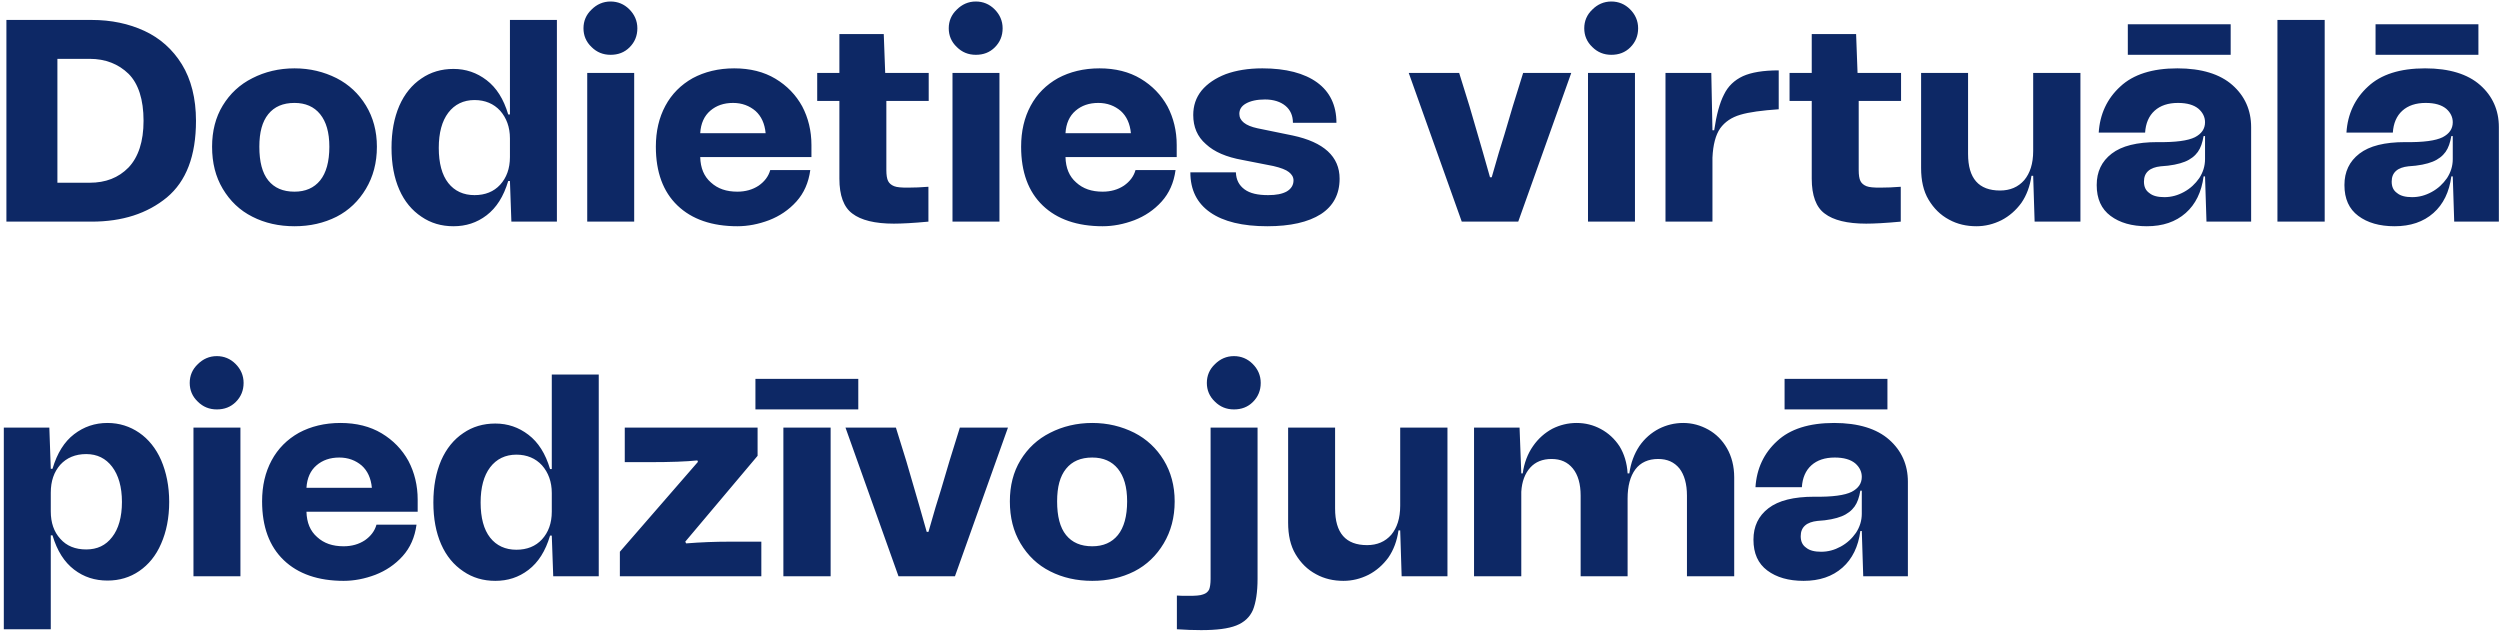 <svg width="564" height="143" viewBox="0 0 564 143" fill="none" xmlns="http://www.w3.org/2000/svg">
<path d="M32.58 6.97C36.09 8.595 38.95 11.13 41.03 14.51C43.11 17.89 44.215 22.18 44.215 27.25C44.215 35.18 42.005 40.9 37.65 44.54C33.23 48.18 27.575 50 20.685 50H1.445V4.5H20.685C25.105 4.5 29.07 5.345 32.58 6.97ZM20.23 41.225C23.805 41.225 26.73 40.12 29.005 37.78C31.215 35.44 32.385 31.93 32.385 27.25C32.385 22.44 31.215 18.865 29.005 16.655C26.73 14.445 23.805 13.275 20.23 13.275H12.95V41.225H20.23ZM56.947 48.895C54.087 47.465 51.877 45.32 50.252 42.59C48.627 39.86 47.847 36.74 47.847 33.1C47.847 29.59 48.627 26.47 50.252 23.805C51.877 21.14 54.087 19.06 56.947 17.63C59.742 16.2 62.927 15.42 66.437 15.42C69.947 15.42 73.067 16.2 75.927 17.63C78.722 19.06 80.932 21.14 82.557 23.805C84.182 26.47 85.027 29.59 85.027 33.1C85.027 36.74 84.182 39.86 82.557 42.59C80.932 45.32 78.722 47.465 75.927 48.895C73.067 50.325 69.947 51.04 66.437 51.04C62.927 51.04 59.742 50.325 56.947 48.895ZM72.222 40.705C73.587 39.015 74.302 36.48 74.302 33.1C74.302 29.85 73.587 27.445 72.222 25.755C70.857 24.065 68.907 23.22 66.437 23.22C63.837 23.22 61.887 24.065 60.522 25.755C59.157 27.445 58.507 29.85 58.507 33.1C58.507 36.48 59.157 39.015 60.522 40.705C61.887 42.395 63.837 43.24 66.437 43.24C68.907 43.24 70.857 42.395 72.222 40.705ZM115.042 4.5H125.637V50H115.367L115.042 40.835H114.652C113.612 44.345 111.987 46.88 109.777 48.57C107.567 50.26 105.097 51.04 102.302 51.04C99.572 51.04 97.167 50.325 95.087 48.895C92.942 47.465 91.252 45.45 90.082 42.785C88.912 40.12 88.327 37 88.327 33.36C88.327 29.72 88.912 26.6 90.082 23.87C91.252 21.205 92.942 19.125 95.087 17.695C97.167 16.265 99.572 15.55 102.302 15.55C105.097 15.55 107.567 16.395 109.777 18.085C111.987 19.775 113.612 22.31 114.652 25.82H115.042V4.5ZM112.832 41.68C114.262 40.12 115.042 38.04 115.042 35.44V31.215C115.042 28.68 114.262 26.6 112.832 24.975C111.402 23.415 109.452 22.57 107.047 22.57C104.577 22.57 102.562 23.545 101.132 25.43C99.702 27.315 98.987 29.98 98.987 33.36C98.987 36.805 99.702 39.47 101.132 41.29C102.562 43.11 104.577 44.02 107.047 44.02C109.452 44.02 111.402 43.24 112.832 41.68ZM133.453 10.61C132.218 9.44 131.633 8.01 131.633 6.385C131.633 4.76 132.218 3.33 133.453 2.16C134.623 0.99 136.053 0.34 137.743 0.34C139.368 0.34 140.798 0.925 141.968 2.095C143.138 3.265 143.788 4.695 143.788 6.385C143.788 8.075 143.203 9.505 142.033 10.675C140.863 11.845 139.433 12.365 137.743 12.365C136.053 12.365 134.623 11.78 133.453 10.61ZM132.478 50V16.46H143.073V50H132.478ZM183.061 35.44H157.971C158.036 37.91 158.816 39.795 160.376 41.16C161.936 42.59 163.886 43.24 166.356 43.24C168.176 43.24 169.801 42.785 171.166 41.875C172.466 40.965 173.376 39.795 173.766 38.365H182.801C182.411 41.225 181.371 43.565 179.681 45.45C177.926 47.4 175.846 48.765 173.506 49.675C171.101 50.585 168.696 51.04 166.356 51.04C160.636 51.04 156.086 49.48 152.836 46.36C149.586 43.24 147.961 38.82 147.961 33.1C147.961 29.59 148.676 26.535 150.106 23.87C151.536 21.205 153.616 19.125 156.281 17.63C158.946 16.2 162.066 15.42 165.641 15.42C169.216 15.42 172.336 16.2 174.936 17.76C177.536 19.32 179.551 21.4 180.981 24C182.346 26.6 183.061 29.525 183.061 32.71V35.44ZM160.246 24.975C158.881 26.145 158.101 27.835 157.971 30.045H172.726C172.531 27.9 171.751 26.21 170.451 25.04C169.086 23.87 167.396 23.22 165.381 23.22C163.301 23.22 161.611 23.805 160.246 24.975ZM209.516 22.765H199.961V38.365C199.961 39.47 200.091 40.315 200.351 40.835C200.611 41.355 201.066 41.745 201.716 42.005C202.366 42.265 203.406 42.33 204.771 42.33C206.266 42.33 207.826 42.265 209.451 42.135V50C206.006 50.325 203.406 50.455 201.651 50.455C197.361 50.455 194.241 49.675 192.291 48.18C190.341 46.75 189.366 44.085 189.366 40.315V22.765H184.361V16.46H189.366V7.685H199.376L199.701 16.46H209.516V22.765ZM215.857 10.61C214.622 9.44 214.037 8.01 214.037 6.385C214.037 4.76 214.622 3.33 215.857 2.16C217.027 0.99 218.457 0.34 220.147 0.34C221.772 0.34 223.202 0.925 224.372 2.095C225.542 3.265 226.192 4.695 226.192 6.385C226.192 8.075 225.607 9.505 224.437 10.675C223.267 11.845 221.837 12.365 220.147 12.365C218.457 12.365 217.027 11.78 215.857 10.61ZM214.882 50V16.46H225.477V50H214.882ZM265.465 35.44H240.375C240.44 37.91 241.22 39.795 242.78 41.16C244.34 42.59 246.29 43.24 248.76 43.24C250.58 43.24 252.205 42.785 253.57 41.875C254.87 40.965 255.78 39.795 256.17 38.365H265.205C264.815 41.225 263.775 43.565 262.085 45.45C260.33 47.4 258.25 48.765 255.91 49.675C253.505 50.585 251.1 51.04 248.76 51.04C243.04 51.04 238.49 49.48 235.24 46.36C231.99 43.24 230.365 38.82 230.365 33.1C230.365 29.59 231.08 26.535 232.51 23.87C233.94 21.205 236.02 19.125 238.685 17.63C241.35 16.2 244.47 15.42 248.045 15.42C251.62 15.42 254.74 16.2 257.34 17.76C259.94 19.32 261.955 21.4 263.385 24C264.75 26.6 265.465 29.525 265.465 32.71V35.44ZM242.65 24.975C241.285 26.145 240.505 27.835 240.375 30.045H255.13C254.935 27.9 254.155 26.21 252.855 25.04C251.49 23.87 249.8 23.22 247.785 23.22C245.705 23.22 244.015 23.805 242.65 24.975ZM273.03 47.92C270.04 45.84 268.545 42.85 268.545 38.885H278.815C278.88 40.575 279.53 41.81 280.765 42.72C282 43.63 283.755 44.02 286.095 44.02C287.915 44.02 289.28 43.76 290.32 43.175C291.295 42.59 291.815 41.745 291.815 40.705C291.815 39.925 291.425 39.34 290.775 38.82C290.125 38.3 288.955 37.845 287.265 37.455L280.31 36.09C276.67 35.44 273.94 34.27 272.055 32.515C270.105 30.825 269.195 28.615 269.195 25.95C269.195 23.87 269.78 22.05 271.08 20.425C272.38 18.865 274.2 17.63 276.54 16.72C278.88 15.875 281.61 15.42 284.795 15.42C290.125 15.42 294.285 16.525 297.145 18.605C300.005 20.685 301.5 23.74 301.5 27.705H291.685C291.685 26.08 291.1 24.78 289.995 23.87C288.89 22.96 287.33 22.44 285.38 22.44C283.56 22.44 282.13 22.765 281.09 23.35C280.05 23.935 279.595 24.715 279.595 25.69C279.595 27.25 280.96 28.355 283.69 28.94L291.62 30.565C298.64 32.06 302.215 35.31 302.215 40.315C302.215 43.825 300.785 46.49 297.99 48.31C295.13 50.13 291.1 51.04 285.9 51.04C280.31 51.04 276.02 50 273.03 47.92ZM329.773 50L317.813 16.46H329.188L331.528 24L333.478 30.695C333.998 32.385 334.843 35.44 336.143 39.99H336.533C337.703 35.83 338.678 32.58 339.393 30.37L341.278 24L343.618 16.46H354.473L342.513 50H329.773ZM359.227 10.61C357.992 9.44 357.407 8.01 357.407 6.385C357.407 4.76 357.992 3.33 359.227 2.16C360.397 0.99 361.827 0.34 363.517 0.34C365.142 0.34 366.572 0.925 367.742 2.095C368.912 3.265 369.562 4.695 369.562 6.385C369.562 8.075 368.977 9.505 367.807 10.675C366.637 11.845 365.207 12.365 363.517 12.365C361.827 12.365 360.397 11.78 359.227 10.61ZM358.252 50V16.46H368.847V50H358.252ZM386.719 29.395C387.239 25.885 387.954 23.22 388.929 21.335C389.839 19.45 391.269 18.085 393.219 17.175C395.104 16.33 397.769 15.875 401.279 15.875V24.65C397.509 24.91 394.584 25.3 392.634 25.885C390.619 26.47 389.124 27.51 388.084 28.94C387.044 30.435 386.459 32.645 386.329 35.57V50H375.734V16.46H386.069L386.329 29.395H386.719ZM428.878 22.765H419.323V38.365C419.323 39.47 419.453 40.315 419.713 40.835C419.973 41.355 420.428 41.745 421.078 42.005C421.728 42.265 422.768 42.33 424.133 42.33C425.628 42.33 427.188 42.265 428.813 42.135V50C425.368 50.325 422.768 50.455 421.013 50.455C416.723 50.455 413.603 49.675 411.653 48.18C409.703 46.75 408.728 44.085 408.728 40.315V22.765H403.723V16.46H408.728V7.685H418.738L419.063 16.46H428.878V22.765ZM458.685 16.46H469.345V50H459.01L458.685 39.665H458.295C457.97 42.005 457.19 44.085 456.02 45.775C454.785 47.465 453.29 48.765 451.535 49.675C449.715 50.585 447.83 51.04 445.88 51.04C443.67 51.04 441.59 50.585 439.705 49.545C437.755 48.505 436.26 47.01 435.09 45.06C433.92 43.11 433.4 40.705 433.4 37.91V16.46H443.995V34.725C443.995 40.25 446.4 42.98 451.21 42.98C453.485 42.98 455.305 42.2 456.67 40.64C457.97 39.08 458.685 36.935 458.685 34.075V16.46ZM476.396 34.66C478.671 32.905 482.116 32.06 486.731 32.06C490.826 32.125 493.621 31.735 495.181 30.955C496.676 30.175 497.456 29.07 497.456 27.575C497.456 26.405 496.936 25.365 495.961 24.52C494.921 23.675 493.426 23.22 491.346 23.22C489.136 23.22 487.381 23.805 486.081 24.975C484.781 26.145 484.066 27.835 483.936 29.915H473.471C473.731 25.755 475.356 22.245 478.346 19.515C481.271 16.785 485.561 15.42 491.216 15.42C496.676 15.42 500.836 16.72 503.631 19.19C506.426 21.66 507.856 24.845 507.856 28.68V50H497.781L497.456 39.795H497.131C496.676 43.305 495.311 46.1 493.101 48.05C490.826 50.065 487.901 51.04 484.326 51.04C480.946 51.04 478.216 50.26 476.136 48.7C474.056 47.14 473.016 44.865 473.016 41.745C473.016 38.755 474.121 36.415 476.396 34.66ZM484.911 43.565C485.691 44.215 486.861 44.475 488.291 44.475C489.851 44.475 491.281 44.085 492.711 43.305C494.141 42.525 495.246 41.485 496.156 40.185C497.001 38.885 497.456 37.455 497.456 35.895V30.695H497.131C496.871 32.19 496.481 33.36 495.831 34.27C495.181 35.18 494.206 35.96 492.906 36.48C491.606 37 489.786 37.39 487.446 37.52C486.276 37.65 485.301 37.975 484.651 38.56C484.001 39.145 483.676 39.925 483.676 40.965C483.676 42.135 484.066 42.98 484.911 43.565ZM503.241 12.365H480.036V5.475H503.241V12.365ZM513.79 50V4.5H524.45V50H513.79ZM532.284 34.66C534.559 32.905 538.004 32.06 542.619 32.06C546.714 32.125 549.509 31.735 551.069 30.955C552.564 30.175 553.344 29.07 553.344 27.575C553.344 26.405 552.824 25.365 551.849 24.52C550.809 23.675 549.314 23.22 547.234 23.22C545.024 23.22 543.269 23.805 541.969 24.975C540.669 26.145 539.954 27.835 539.824 29.915H529.359C529.619 25.755 531.244 22.245 534.234 19.515C537.159 16.785 541.449 15.42 547.104 15.42C552.564 15.42 556.724 16.72 559.519 19.19C562.314 21.66 563.744 24.845 563.744 28.68V50H553.669L553.344 39.795H553.019C552.564 43.305 551.199 46.1 548.989 48.05C546.714 50.065 543.789 51.04 540.214 51.04C536.834 51.04 534.104 50.26 532.024 48.7C529.944 47.14 528.904 44.865 528.904 41.745C528.904 38.755 530.009 36.415 532.284 34.66ZM540.799 43.565C541.579 44.215 542.749 44.475 544.179 44.475C545.739 44.475 547.169 44.085 548.599 43.305C550.029 42.525 551.134 41.485 552.044 40.185C552.889 38.885 553.344 37.455 553.344 35.895V30.695H553.019C552.759 32.19 552.369 33.36 551.719 34.27C551.069 35.18 550.094 35.96 548.794 36.48C547.494 37 545.674 37.39 543.334 37.52C542.164 37.65 541.189 37.975 540.539 38.56C539.889 39.145 539.564 39.925 539.564 40.965C539.564 42.135 539.954 42.98 540.799 43.565ZM559.129 12.365H535.924V5.475H559.129V12.365ZM31.41 97.63C33.49 99.06 35.18 101.14 36.35 103.805C37.52 106.535 38.17 109.655 38.17 113.23C38.17 116.87 37.52 119.99 36.35 122.655C35.18 125.385 33.49 127.4 31.41 128.83C29.33 130.26 26.925 130.975 24.26 130.975C21.4 130.975 18.93 130.195 16.72 128.505C14.51 126.815 12.885 124.28 11.845 120.77H11.455V141.96H0.86V96.46H11.13L11.455 105.755H11.845C12.885 102.245 14.51 99.645 16.72 97.955C18.93 96.265 21.4 95.42 24.26 95.42C26.925 95.42 29.33 96.2 31.41 97.63ZM25.3 121.16C26.73 119.34 27.51 116.675 27.51 113.23C27.51 109.85 26.73 107.185 25.3 105.3C23.87 103.415 21.92 102.44 19.45 102.44C16.98 102.44 15.03 103.285 13.6 104.845C12.17 106.47 11.455 108.55 11.455 111.15V115.375C11.455 117.91 12.17 119.99 13.6 121.55C15.03 123.175 16.98 123.955 19.45 123.955C21.92 123.955 23.87 123.045 25.3 121.16ZM44.621 90.61C43.386 89.44 42.801 88.01 42.801 86.385C42.801 84.76 43.386 83.33 44.621 82.16C45.791 80.99 47.221 80.34 48.911 80.34C50.536 80.34 51.966 80.925 53.136 82.095C54.306 83.265 54.956 84.695 54.956 86.385C54.956 88.075 54.371 89.505 53.201 90.675C52.031 91.845 50.601 92.365 48.911 92.365C47.221 92.365 45.791 91.78 44.621 90.61ZM43.646 130V96.46H54.241V130H43.646ZM94.228 115.44H69.138C69.203 117.91 69.983 119.795 71.543 121.16C73.103 122.59 75.053 123.24 77.523 123.24C79.343 123.24 80.968 122.785 82.333 121.875C83.633 120.965 84.543 119.795 84.933 118.365H93.968C93.578 121.225 92.538 123.565 90.848 125.45C89.093 127.4 87.013 128.765 84.673 129.675C82.268 130.585 79.863 131.04 77.523 131.04C71.803 131.04 67.253 129.48 64.003 126.36C60.753 123.24 59.128 118.82 59.128 113.1C59.128 109.59 59.843 106.535 61.273 103.87C62.703 101.205 64.783 99.125 67.448 97.63C70.113 96.2 73.233 95.42 76.808 95.42C80.383 95.42 83.503 96.2 86.103 97.76C88.703 99.32 90.718 101.4 92.148 104C93.513 106.6 94.228 109.525 94.228 112.71V115.44ZM71.413 104.975C70.048 106.145 69.268 107.835 69.138 110.045H83.893C83.698 107.9 82.918 106.21 81.618 105.04C80.253 103.87 78.563 103.22 76.548 103.22C74.468 103.22 72.778 103.805 71.413 104.975ZM124.483 84.5H135.078V130H124.808L124.483 120.835H124.093C123.053 124.345 121.428 126.88 119.218 128.57C117.008 130.26 114.538 131.04 111.743 131.04C109.013 131.04 106.608 130.325 104.528 128.895C102.383 127.465 100.693 125.45 99.523 122.785C98.353 120.12 97.768 117 97.768 113.36C97.768 109.72 98.353 106.6 99.523 103.87C100.693 101.205 102.383 99.125 104.528 97.695C106.608 96.265 109.013 95.55 111.743 95.55C114.538 95.55 117.008 96.395 119.218 98.085C121.428 99.775 123.053 102.31 124.093 105.82H124.483V84.5ZM122.273 121.68C123.703 120.12 124.483 118.04 124.483 115.44V111.215C124.483 108.68 123.703 106.6 122.273 104.975C120.843 103.415 118.893 102.57 116.488 102.57C114.018 102.57 112.003 103.545 110.573 105.43C109.143 107.315 108.428 109.98 108.428 113.36C108.428 116.805 109.143 119.47 110.573 121.29C112.003 123.11 114.018 124.02 116.488 124.02C118.893 124.02 120.843 123.24 122.273 121.68ZM139.842 130V124.475L157.457 104.195L157.327 103.87C154.857 104.13 151.282 104.26 146.732 104.26H140.947V96.46H170.912V102.83L154.597 122.2L154.792 122.59C158.042 122.33 161.292 122.2 164.607 122.2H171.757V130H139.842ZM176.73 130V96.46H187.39V130H176.73ZM193.63 92.365H170.425V85.475H193.63V92.365ZM202.699 130L190.739 96.46H202.114L204.454 104L206.404 110.695C206.924 112.385 207.769 115.44 209.069 119.99H209.459C210.629 115.83 211.604 112.58 212.319 110.37L214.204 104L216.544 96.46H227.399L215.439 130H202.699ZM236.925 128.895C234.065 127.465 231.855 125.32 230.23 122.59C228.605 119.86 227.825 116.74 227.825 113.1C227.825 109.59 228.605 106.47 230.23 103.805C231.855 101.14 234.065 99.06 236.925 97.63C239.72 96.2 242.905 95.42 246.415 95.42C249.925 95.42 253.045 96.2 255.905 97.63C258.7 99.06 260.91 101.14 262.535 103.805C264.16 106.47 265.005 109.59 265.005 113.1C265.005 116.74 264.16 119.86 262.535 122.59C260.91 125.32 258.7 127.465 255.905 128.895C253.045 130.325 249.925 131.04 246.415 131.04C242.905 131.04 239.72 130.325 236.925 128.895ZM252.2 120.705C253.565 119.015 254.28 116.48 254.28 113.1C254.28 109.85 253.565 107.445 252.2 105.755C250.835 104.065 248.885 103.22 246.415 103.22C243.815 103.22 241.865 104.065 240.5 105.755C239.135 107.445 238.485 109.85 238.485 113.1C238.485 116.48 239.135 119.015 240.5 120.705C241.865 122.395 243.815 123.24 246.415 123.24C248.885 123.24 250.835 122.395 252.2 120.705ZM274.085 90.61C272.85 89.44 272.265 88.01 272.265 86.385C272.265 84.76 272.85 83.33 274.085 82.16C275.255 80.99 276.685 80.34 278.375 80.34C280 80.34 281.43 80.925 282.6 82.095C283.77 83.265 284.42 84.695 284.42 86.385C284.42 88.075 283.835 89.505 282.665 90.675C281.495 91.845 280.065 92.365 278.375 92.365C276.685 92.365 275.255 91.78 274.085 90.61ZM265.505 134.355C266.155 134.42 267.065 134.42 268.235 134.42C269.665 134.42 270.77 134.355 271.42 134.095C272.07 133.9 272.525 133.51 272.785 132.99C272.98 132.47 273.11 131.69 273.11 130.585V96.46H283.705V130.585C283.705 133.64 283.315 135.98 282.665 137.605C281.95 139.23 280.715 140.4 278.895 141.115C277.075 141.83 274.475 142.155 270.965 142.155C269.275 142.155 267.455 142.09 265.505 141.96V134.355ZM315.886 96.46H326.546V130H316.211L315.886 119.665H315.496C315.171 122.005 314.391 124.085 313.221 125.775C311.986 127.465 310.491 128.765 308.736 129.675C306.916 130.585 305.031 131.04 303.081 131.04C300.871 131.04 298.791 130.585 296.906 129.545C294.956 128.505 293.461 127.01 292.291 125.06C291.121 123.11 290.601 120.705 290.601 117.91V96.46H301.196V114.725C301.196 120.25 303.601 122.98 308.411 122.98C310.686 122.98 312.506 122.2 313.871 120.64C315.171 119.08 315.886 116.935 315.886 114.075V96.46ZM385.387 96.915C387.142 97.89 388.572 99.32 389.612 101.14C390.652 102.96 391.237 105.17 391.237 107.705V130H380.577V111.8C380.577 109.2 379.992 107.12 378.887 105.69C377.717 104.26 376.157 103.545 374.077 103.545C371.867 103.545 370.112 104.325 368.942 105.885C367.772 107.445 367.187 109.655 367.187 112.45V130H356.592V111.8C356.592 109.2 356.007 107.12 354.837 105.69C353.667 104.26 352.107 103.545 350.027 103.545C348.012 103.545 346.387 104.195 345.217 105.495C344.047 106.795 343.332 108.615 343.202 110.955V130H332.542V96.46H342.812L343.202 106.795H343.527C343.852 104.455 344.632 102.375 345.867 100.62C347.037 98.93 348.532 97.63 350.222 96.72C351.912 95.875 353.732 95.42 355.682 95.42C357.632 95.42 359.452 95.875 361.142 96.785C362.832 97.695 364.262 98.995 365.367 100.685C366.407 102.375 367.057 104.455 367.187 106.795H367.577C367.902 104.455 368.682 102.375 369.852 100.62C371.022 98.93 372.517 97.63 374.272 96.72C375.962 95.875 377.782 95.42 379.732 95.42C381.747 95.42 383.632 95.94 385.387 96.915ZM398.96 114.66C401.235 112.905 404.68 112.06 409.295 112.06C413.39 112.125 416.185 111.735 417.745 110.955C419.24 110.175 420.02 109.07 420.02 107.575C420.02 106.405 419.5 105.365 418.525 104.52C417.485 103.675 415.99 103.22 413.91 103.22C411.7 103.22 409.945 103.805 408.645 104.975C407.345 106.145 406.63 107.835 406.5 109.915H396.035C396.295 105.755 397.92 102.245 400.91 99.515C403.835 96.785 408.125 95.42 413.78 95.42C419.24 95.42 423.4 96.72 426.195 99.19C428.99 101.66 430.42 104.845 430.42 108.68V130H420.345L420.02 119.795H419.695C419.24 123.305 417.875 126.1 415.665 128.05C413.39 130.065 410.465 131.04 406.89 131.04C403.51 131.04 400.78 130.26 398.7 128.7C396.62 127.14 395.58 124.865 395.58 121.745C395.58 118.755 396.685 116.415 398.96 114.66ZM407.475 123.565C408.255 124.215 409.425 124.475 410.855 124.475C412.415 124.475 413.845 124.085 415.275 123.305C416.705 122.525 417.81 121.485 418.72 120.185C419.565 118.885 420.02 117.455 420.02 115.895V110.695H419.695C419.435 112.19 419.045 113.36 418.395 114.27C417.745 115.18 416.77 115.96 415.47 116.48C414.17 117 412.35 117.39 410.01 117.52C408.84 117.65 407.865 117.975 407.215 118.56C406.565 119.145 406.24 119.925 406.24 120.965C406.24 122.135 406.63 122.98 407.475 123.565ZM425.805 92.365H402.6V85.475H425.805V92.365Z" fill="#0D2865"/>
</svg>
